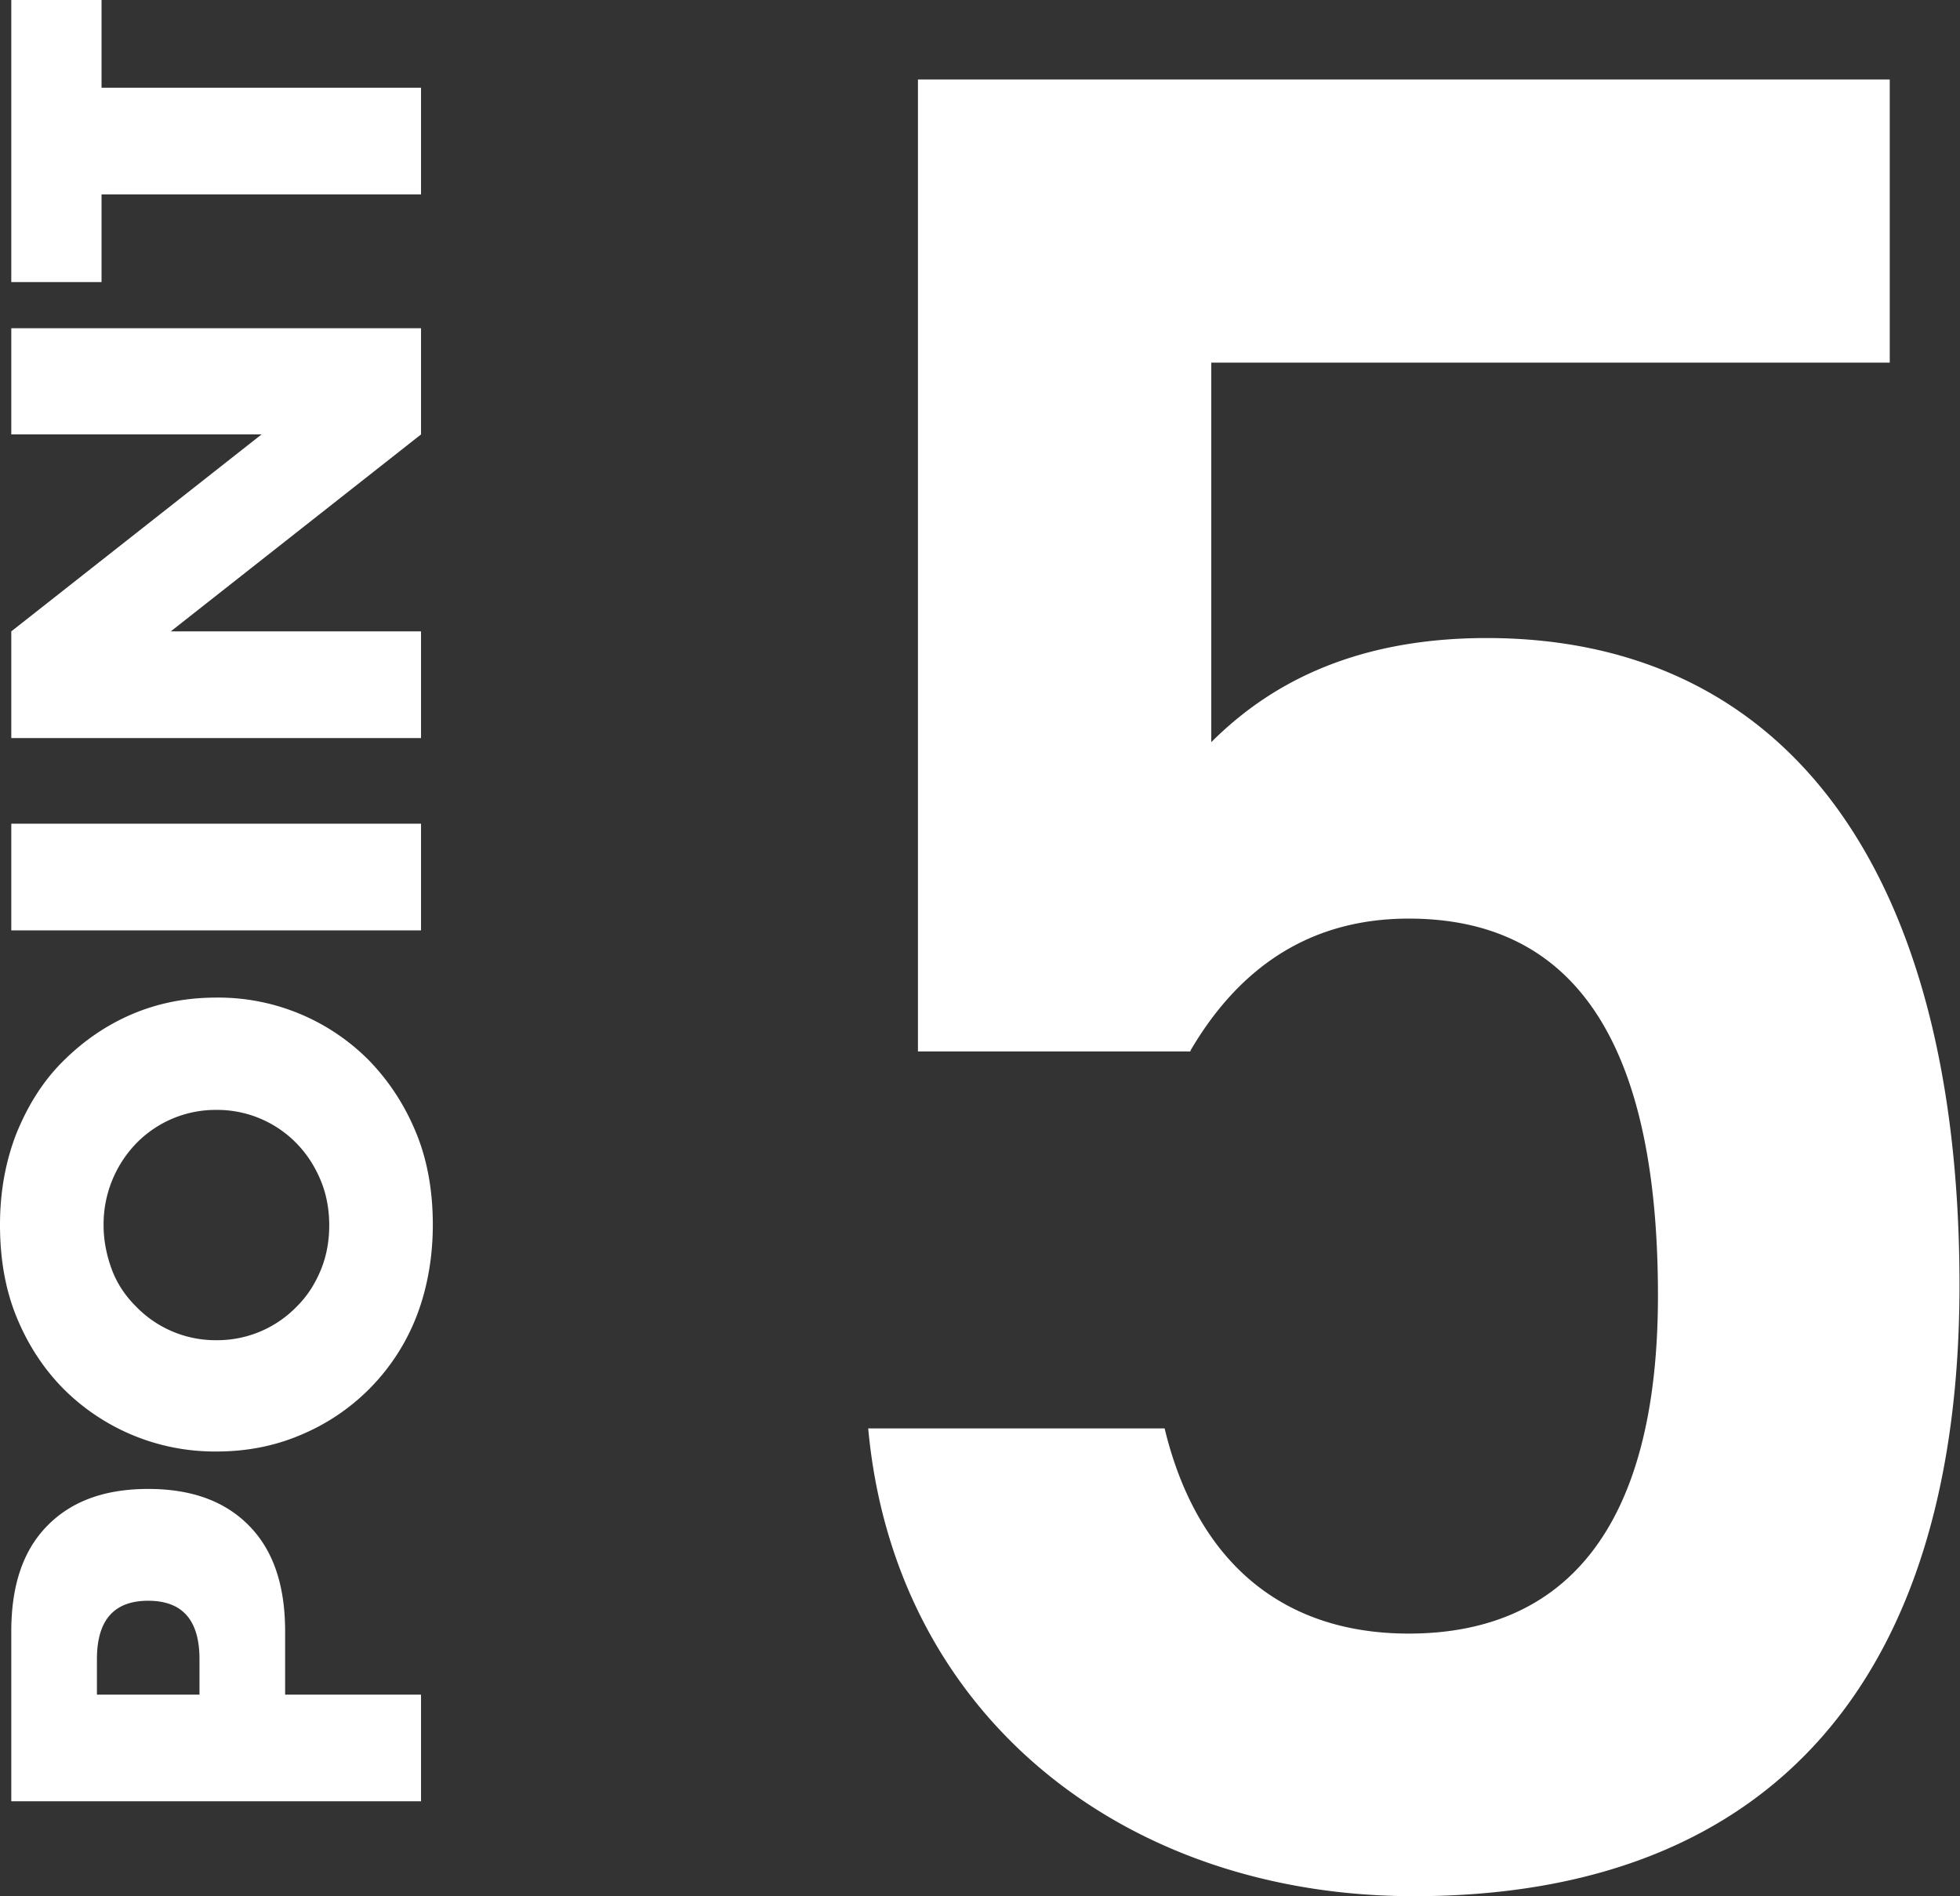 <svg xmlns="http://www.w3.org/2000/svg" viewBox="0 0 38.22 36.97"><rect x="0" y="0" width="38.22" height="36.97" fill="#333333" stroke="none"/><path d="M23.22 20.5H17.9V1.55h18.95v5.52H23.62v7.4c1.06-1.06 2.69-2.03 5.37-2.03 5.83 0 9.22 4.51 9.22 12.62 0 7.65-3.65 11.91-10.64 11.91-5.68 0-10.13-3.55-10.64-9.12h5.78c.61 2.53 2.23 4 4.76 4 2.99 0 4.86-1.98 4.86-6.59s-1.42-7.35-4.86-7.35c-2.08 0-3.4 1.11-4.26 2.58ZM8.21 33.04v2.08H.22v-3.31c0-.9.23-1.58.7-2.06s1.12-.72 1.97-.72 1.5.24 1.97.72.7 1.16.7 2.06v1.23h2.65Zm-4.32 0v-.69c0-.76-.33-1.14-1-1.14s-1 .38-1 1.14v.69h1.99Zm.33-4.74a4.17 4.17 0 0 1-3-1.24c-.38-.39-.68-.85-.9-1.39C.1 25.13 0 24.53 0 23.88s.11-1.24.32-1.78c.22-.54.51-1.01.9-1.4s.83-.7 1.34-.92c.51-.22 1.06-.33 1.66-.33a4.134 4.134 0 0 1 3 1.25c.38.4.68.86.9 1.4s.32 1.14.32 1.78-.11 1.25-.32 1.79a4.118 4.118 0 0 1-2.24 2.3c-.51.22-1.06.33-1.66.33Zm0-2.17a2.158 2.158 0 0 0 1.58-.67c.2-.2.35-.44.46-.71s.16-.56.16-.86-.05-.59-.16-.86-.26-.51-.46-.72a2.158 2.158 0 0 0-1.58-.67 2.158 2.158 0 0 0-1.58.67 2.27 2.27 0 0 0-.62 1.58c0 .3.06.59.16.86s.26.51.46.71a2.158 2.158 0 0 0 1.58.67Zm-4-10.07h7.99v2.08H.22v-2.08Zm7.99-1.67H.22v-2.08L5.1 8.47H.22V6.4h7.99v2.07l-4.88 3.84h4.88v2.08ZM1.98 1.71h6.23v2.08H1.98V5.5H.22V0h1.76v1.71Z" style="fill:#fff"/></svg>